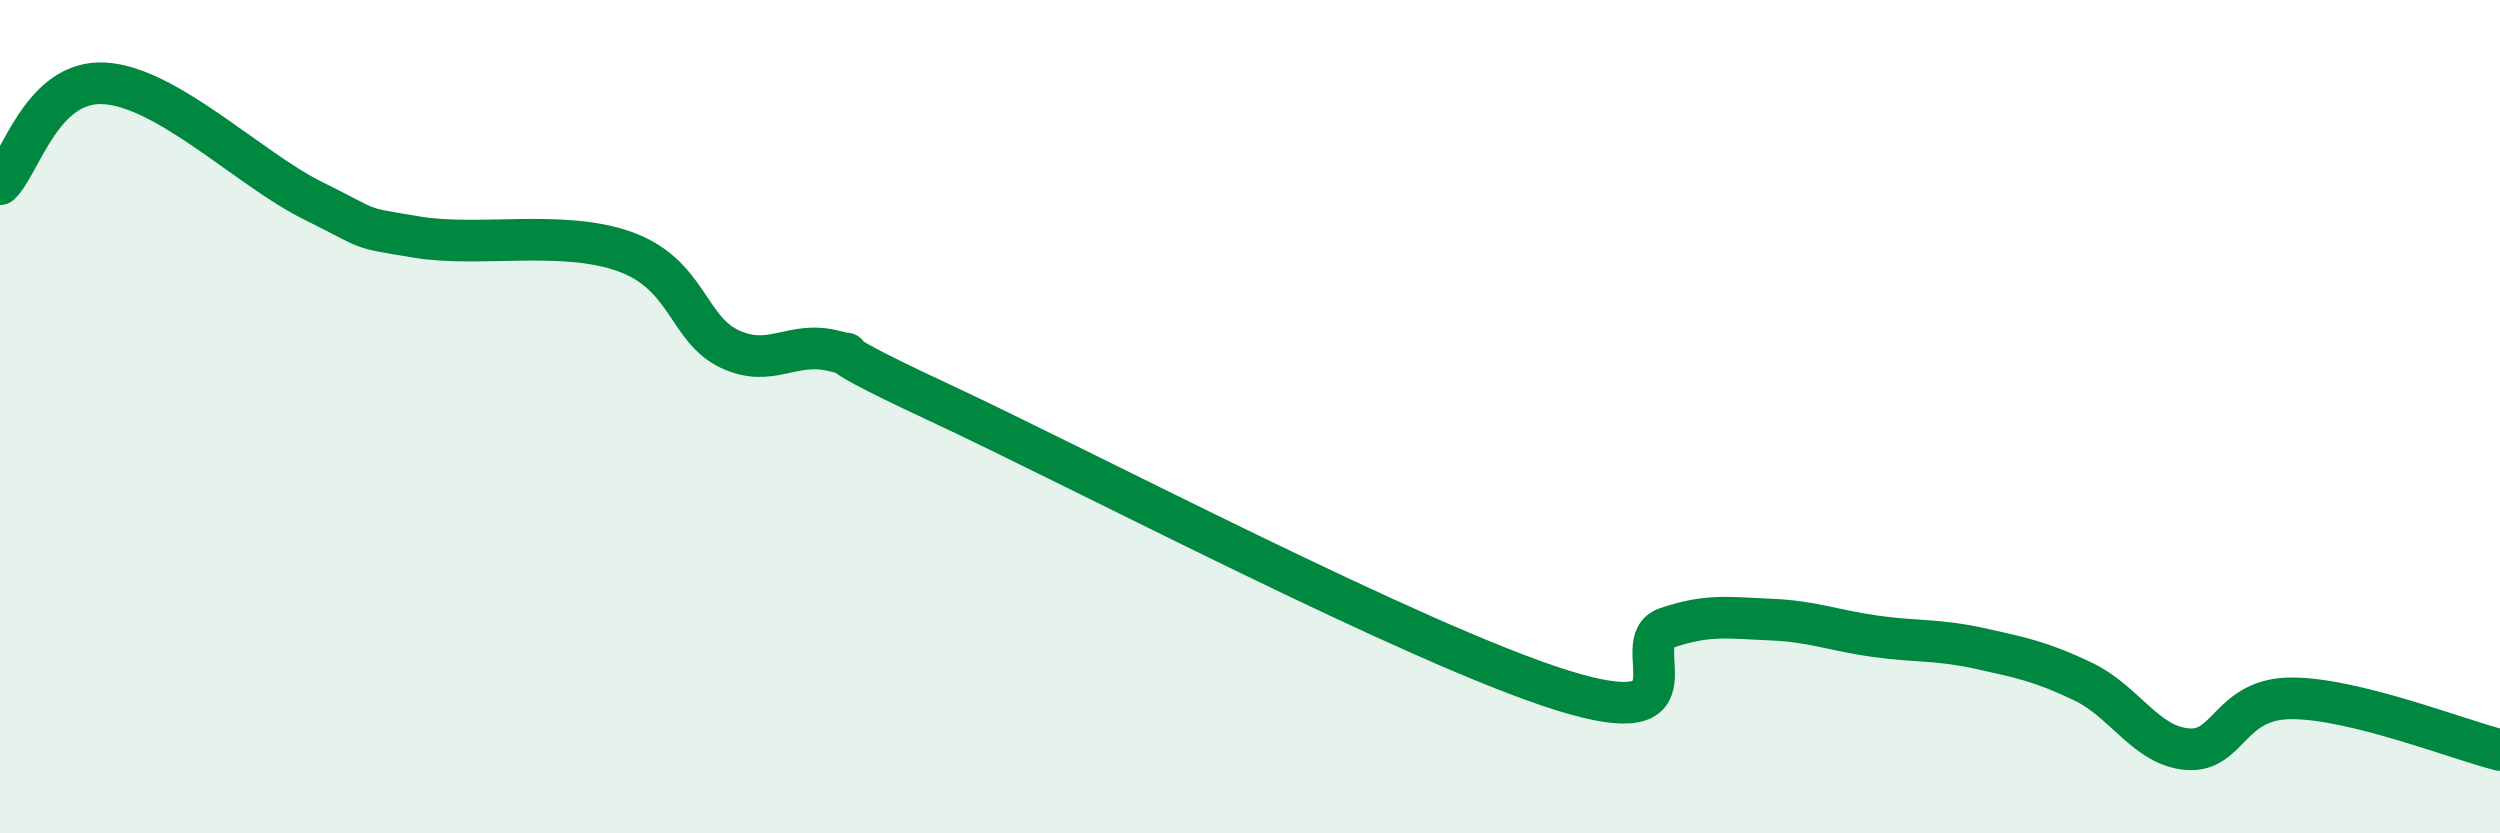 
    <svg width="60" height="20" viewBox="0 0 60 20" xmlns="http://www.w3.org/2000/svg">
      <path
        d="M 0,4.42 C 0.5,3.94 1,1.92 2.5,2 C 4,2.08 6,4.07 7.5,4.81 C 9,5.55 8.5,5.44 10,5.69 C 11.5,5.94 13.5,5.5 15,6.04 C 16.5,6.58 16.5,7.89 17.5,8.37 C 18.5,8.85 19,8.17 20,8.42 C 21,8.67 19,8.01 22.5,9.64 C 26,11.27 34,15.48 37.5,16.57 C 41,17.66 39,15.41 40,15.07 C 41,14.73 41.5,14.83 42.5,14.87 C 43.5,14.91 44,15.13 45,15.27 C 46,15.41 46.5,15.34 47.5,15.56 C 48.5,15.78 49,15.88 50,16.36 C 51,16.84 51.5,17.9 52.5,17.98 C 53.5,18.06 53.5,16.76 55,16.76 C 56.5,16.76 59,17.75 60,18L60 20L0 20Z"
        fill="#008740"
        opacity="0.1"
        stroke-linecap="round"
        stroke-linejoin="round"
      />
      <path
        d="M 0,4.42 C 0.5,3.94 1,1.92 2.5,2 C 4,2.08 6,4.07 7.5,4.81 C 9,5.55 8.5,5.44 10,5.69 C 11.5,5.94 13.5,5.5 15,6.04 C 16.5,6.58 16.5,7.89 17.5,8.37 C 18.5,8.85 19,8.17 20,8.42 C 21,8.67 19,8.01 22.5,9.64 C 26,11.27 34,15.48 37.5,16.57 C 41,17.66 39,15.41 40,15.07 C 41,14.73 41.5,14.83 42.5,14.87 C 43.5,14.91 44,15.13 45,15.27 C 46,15.41 46.5,15.34 47.5,15.56 C 48.5,15.78 49,15.88 50,16.36 C 51,16.84 51.5,17.9 52.5,17.98 C 53.5,18.06 53.5,16.76 55,16.76 C 56.5,16.76 59,17.75 60,18"
        stroke="#008740"
        stroke-width="1"
        fill="none"
        stroke-linecap="round"
        stroke-linejoin="round"
      />
    </svg>
  